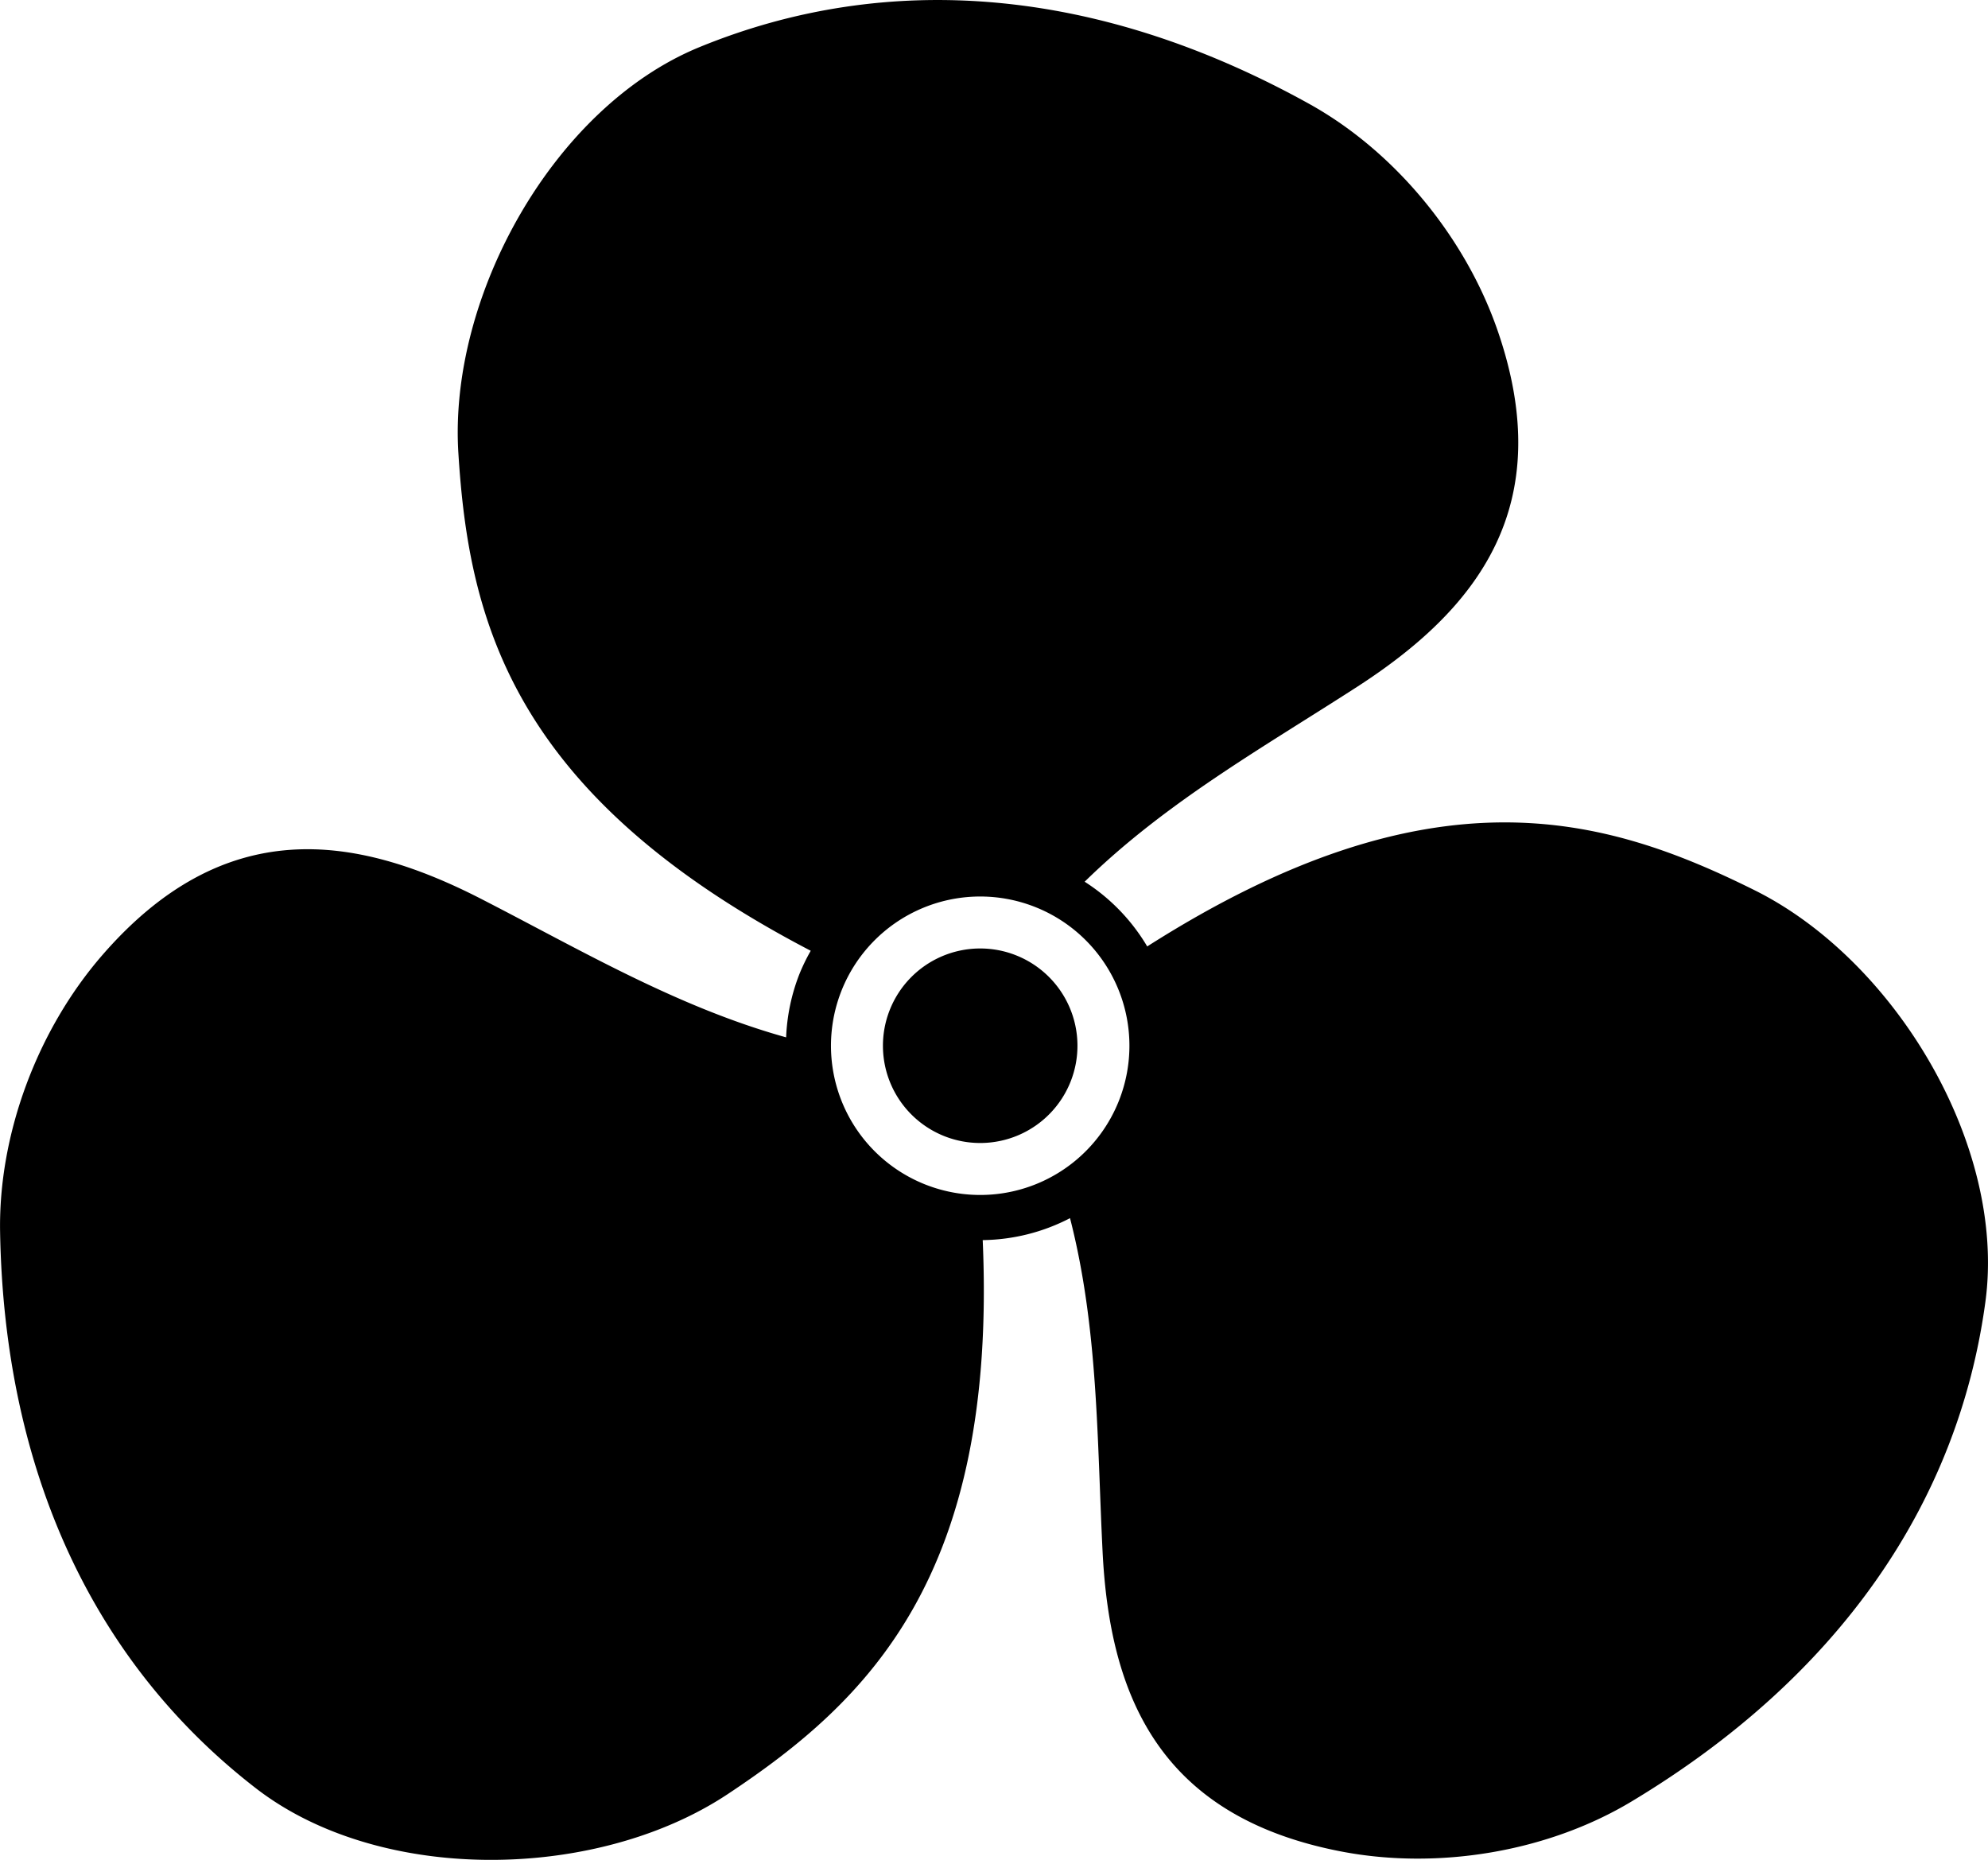<?xml version="1.0" encoding="UTF-8"?>
<svg width="192.34mm" height="179.94mm" version="1.1" viewBox="0 0 681.53 637.59" xmlns="http://www.w3.org/2000/svg">
<g transform="translate(-163.21 -271.14)">
<path d="m277.87 899.18c42.53 16.543 98.333 11.23 134.84-13.001 47.772-31.711 92.416-74.362 87.395-189.91a66.687 66.687 0 0 0 29.934-7.526c9.701 37.801 9.252 76.024 11.159 114.29 2.446 49.084 19.172 90.759 81.787 102.82 33.049 6.367 70.656 0.22 99.51-17.107 70.768-42.498 112-102 121.36-171.36 7.218-53.438-30.875-117.08-79.165-141.08-51.353-25.518-110.62-42.856-208.19 19.288a66.687 66.687 0 0 0-21.448-22.188c27.884-27.297 61.206-46.017 93.388-66.798 41.285-26.66 69.013-61.983 48.152-122.24-11.011-31.804-35.137-61.3-64.57-77.624-72.188-40.038-144.33-45.993-209.08-19.424-49.888 20.469-85.958 85.279-82.594 139.1 3.577 57.232 18.194 117.22 120.8 170.66a66.687 66.687 0 0 0-3.919 8.077 66.687 66.687 0 0 0-4.517 21.608c-37.602-10.497-70.49-30.004-104.59-47.491-43.731-22.424-88.186-28.776-129.94 19.42-22.038 25.438-35.519 61.08-34.94 94.732 1.42 82.536 32.333 147.99 87.72 190.78 8.001 6.182 17.109 11.163 26.923 14.981zm202.59-221.96a51.157 51.157 0 0 1-28.8-66.368 51.157 51.157 0 0 1 66.367-28.8 51.157 51.157 0 0 1 28.801 66.367 51.157 51.157 0 0 1-66.368 28.801zm6.541-16.57a33.343 33.343 0 0 0 43.257-18.772 33.343 33.343 0 0 0-18.772-43.257 33.343 33.343 0 0 0-43.257 18.772 33.343 33.343 0 0 0 18.771 43.257z"/>
</g>
</svg>

